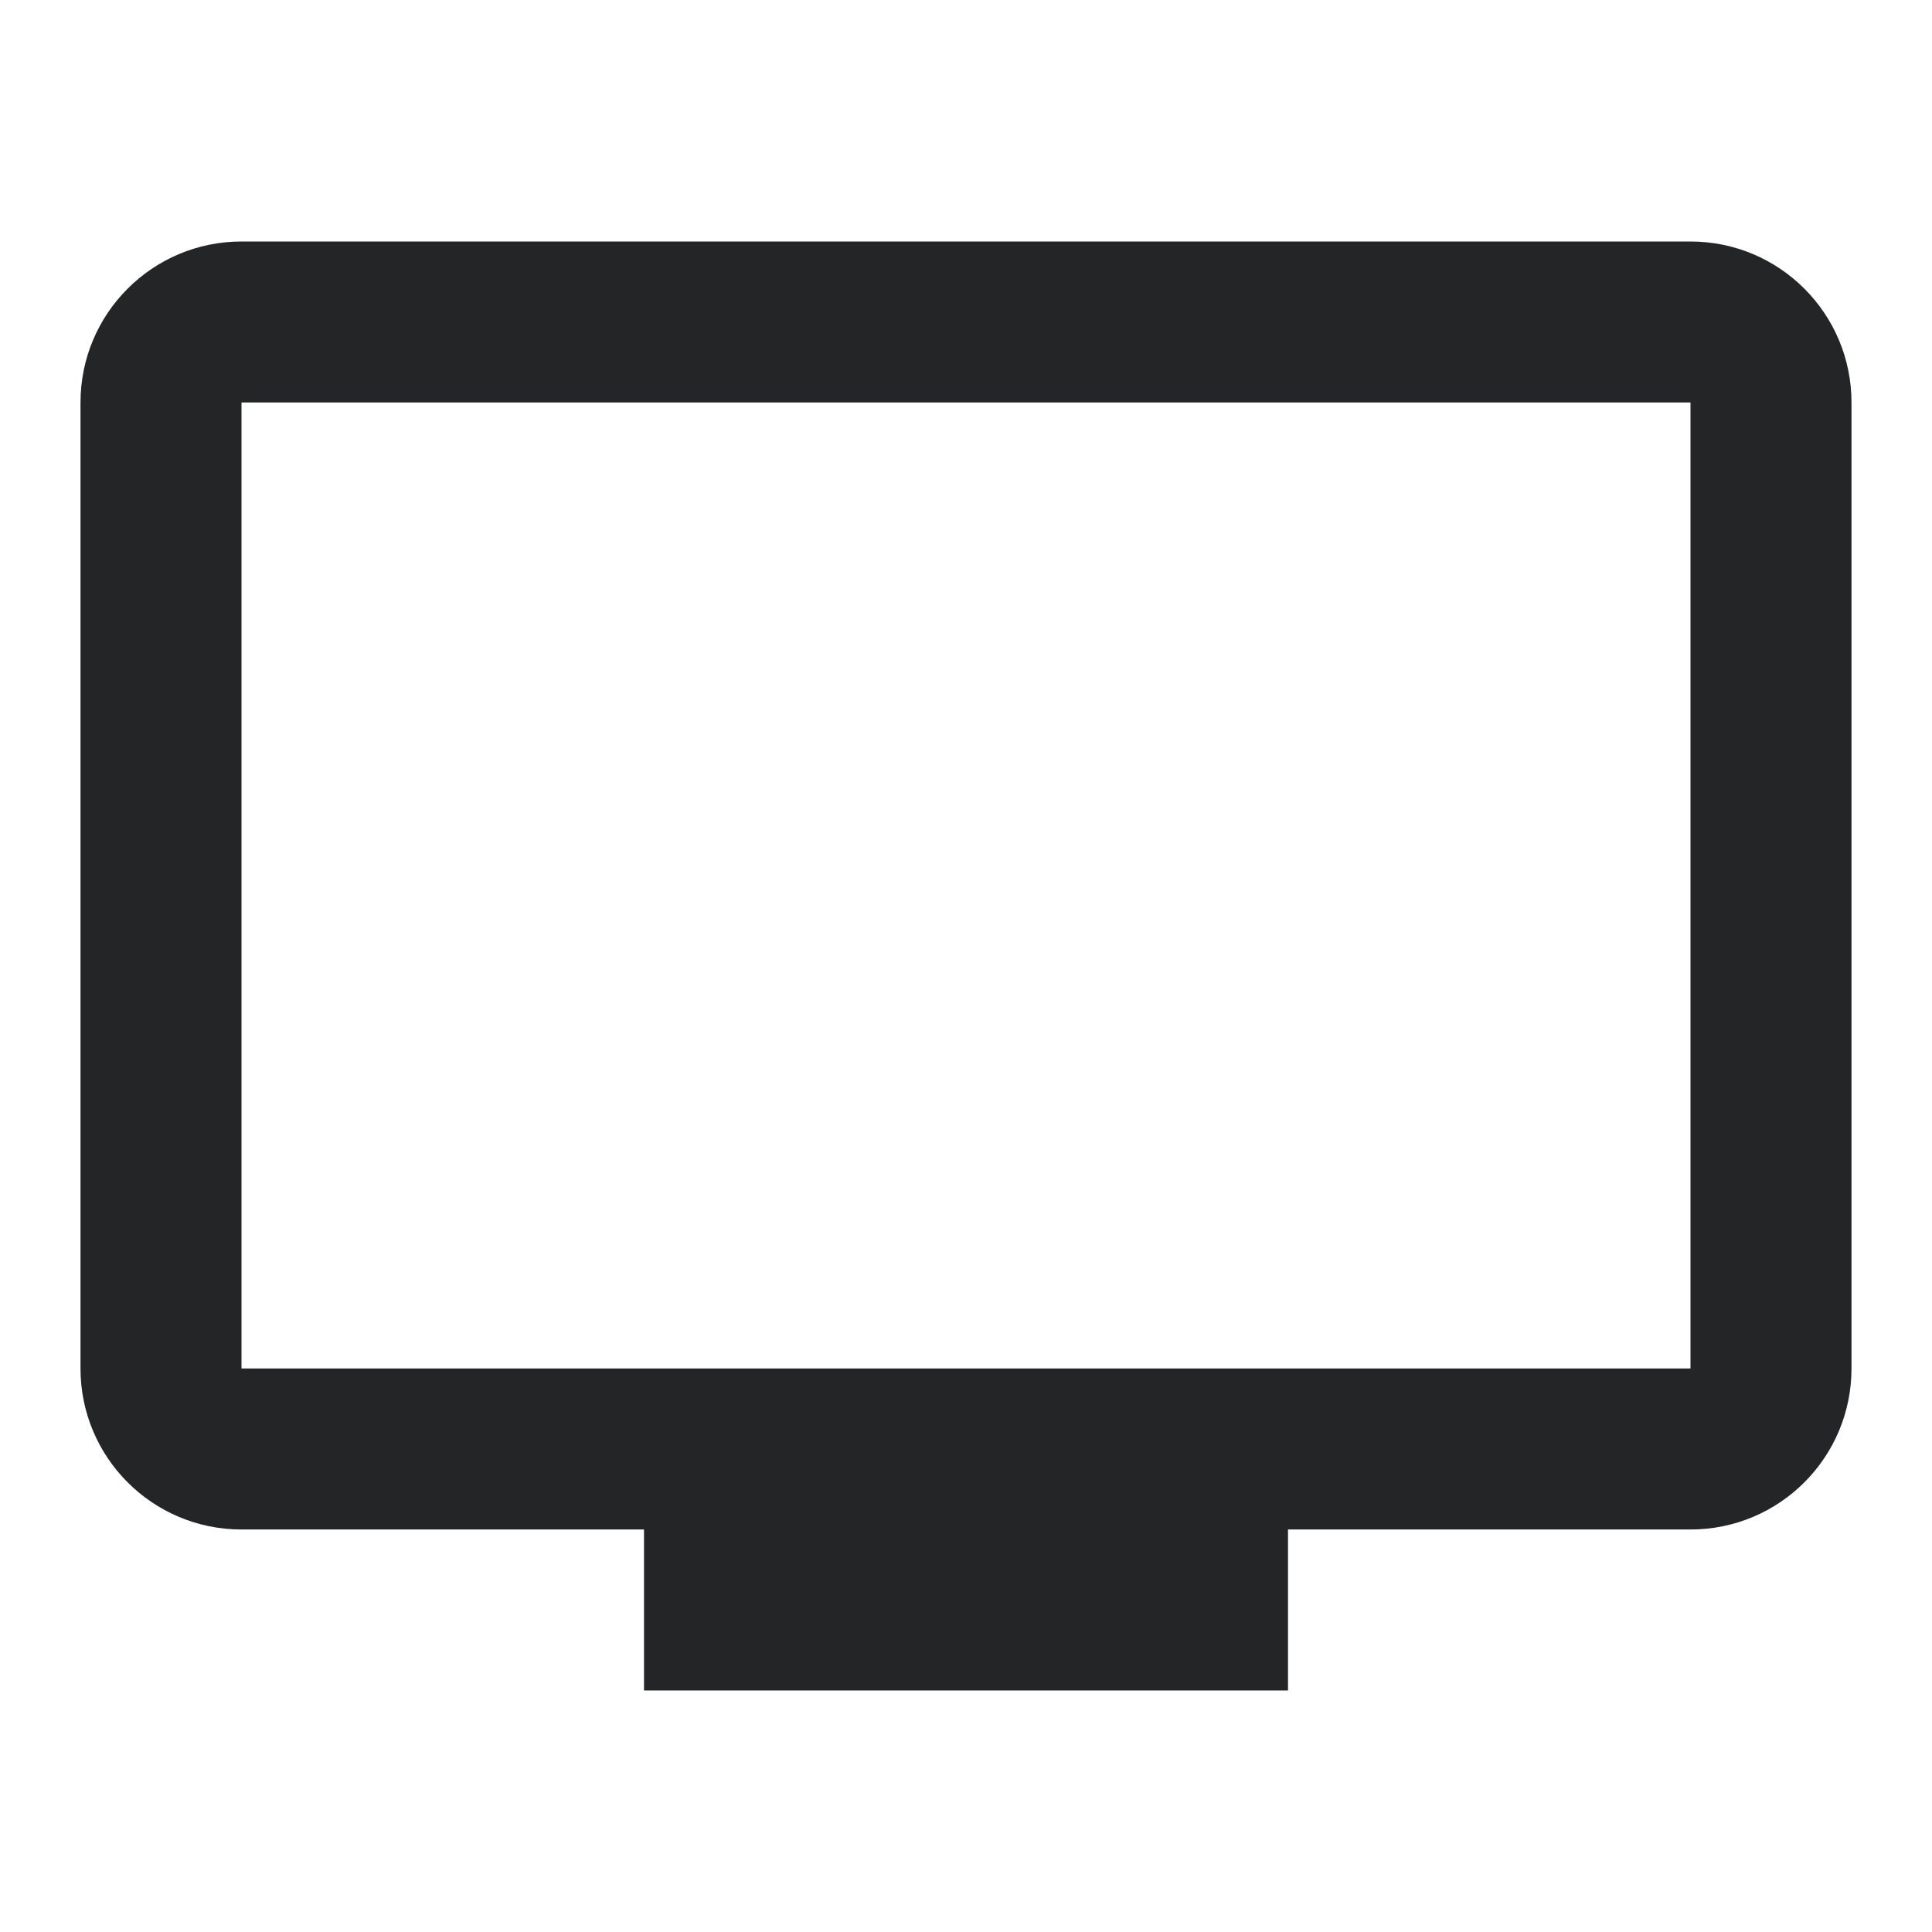 <svg height="24" viewBox="0 0 24 24" width="24" xmlns="http://www.w3.org/2000/svg"><path d="m21 17h-18v-12h18m0-2h-18c-1.105 0-2 .895-2 2v12c0 1.105.895 2 2 2h5v2h8v-2h5c1.105 0 2-.895 2-2v-12c0-1.105-.895-2-2-2z" fill="#242527" fill-rule="evenodd"/></svg>